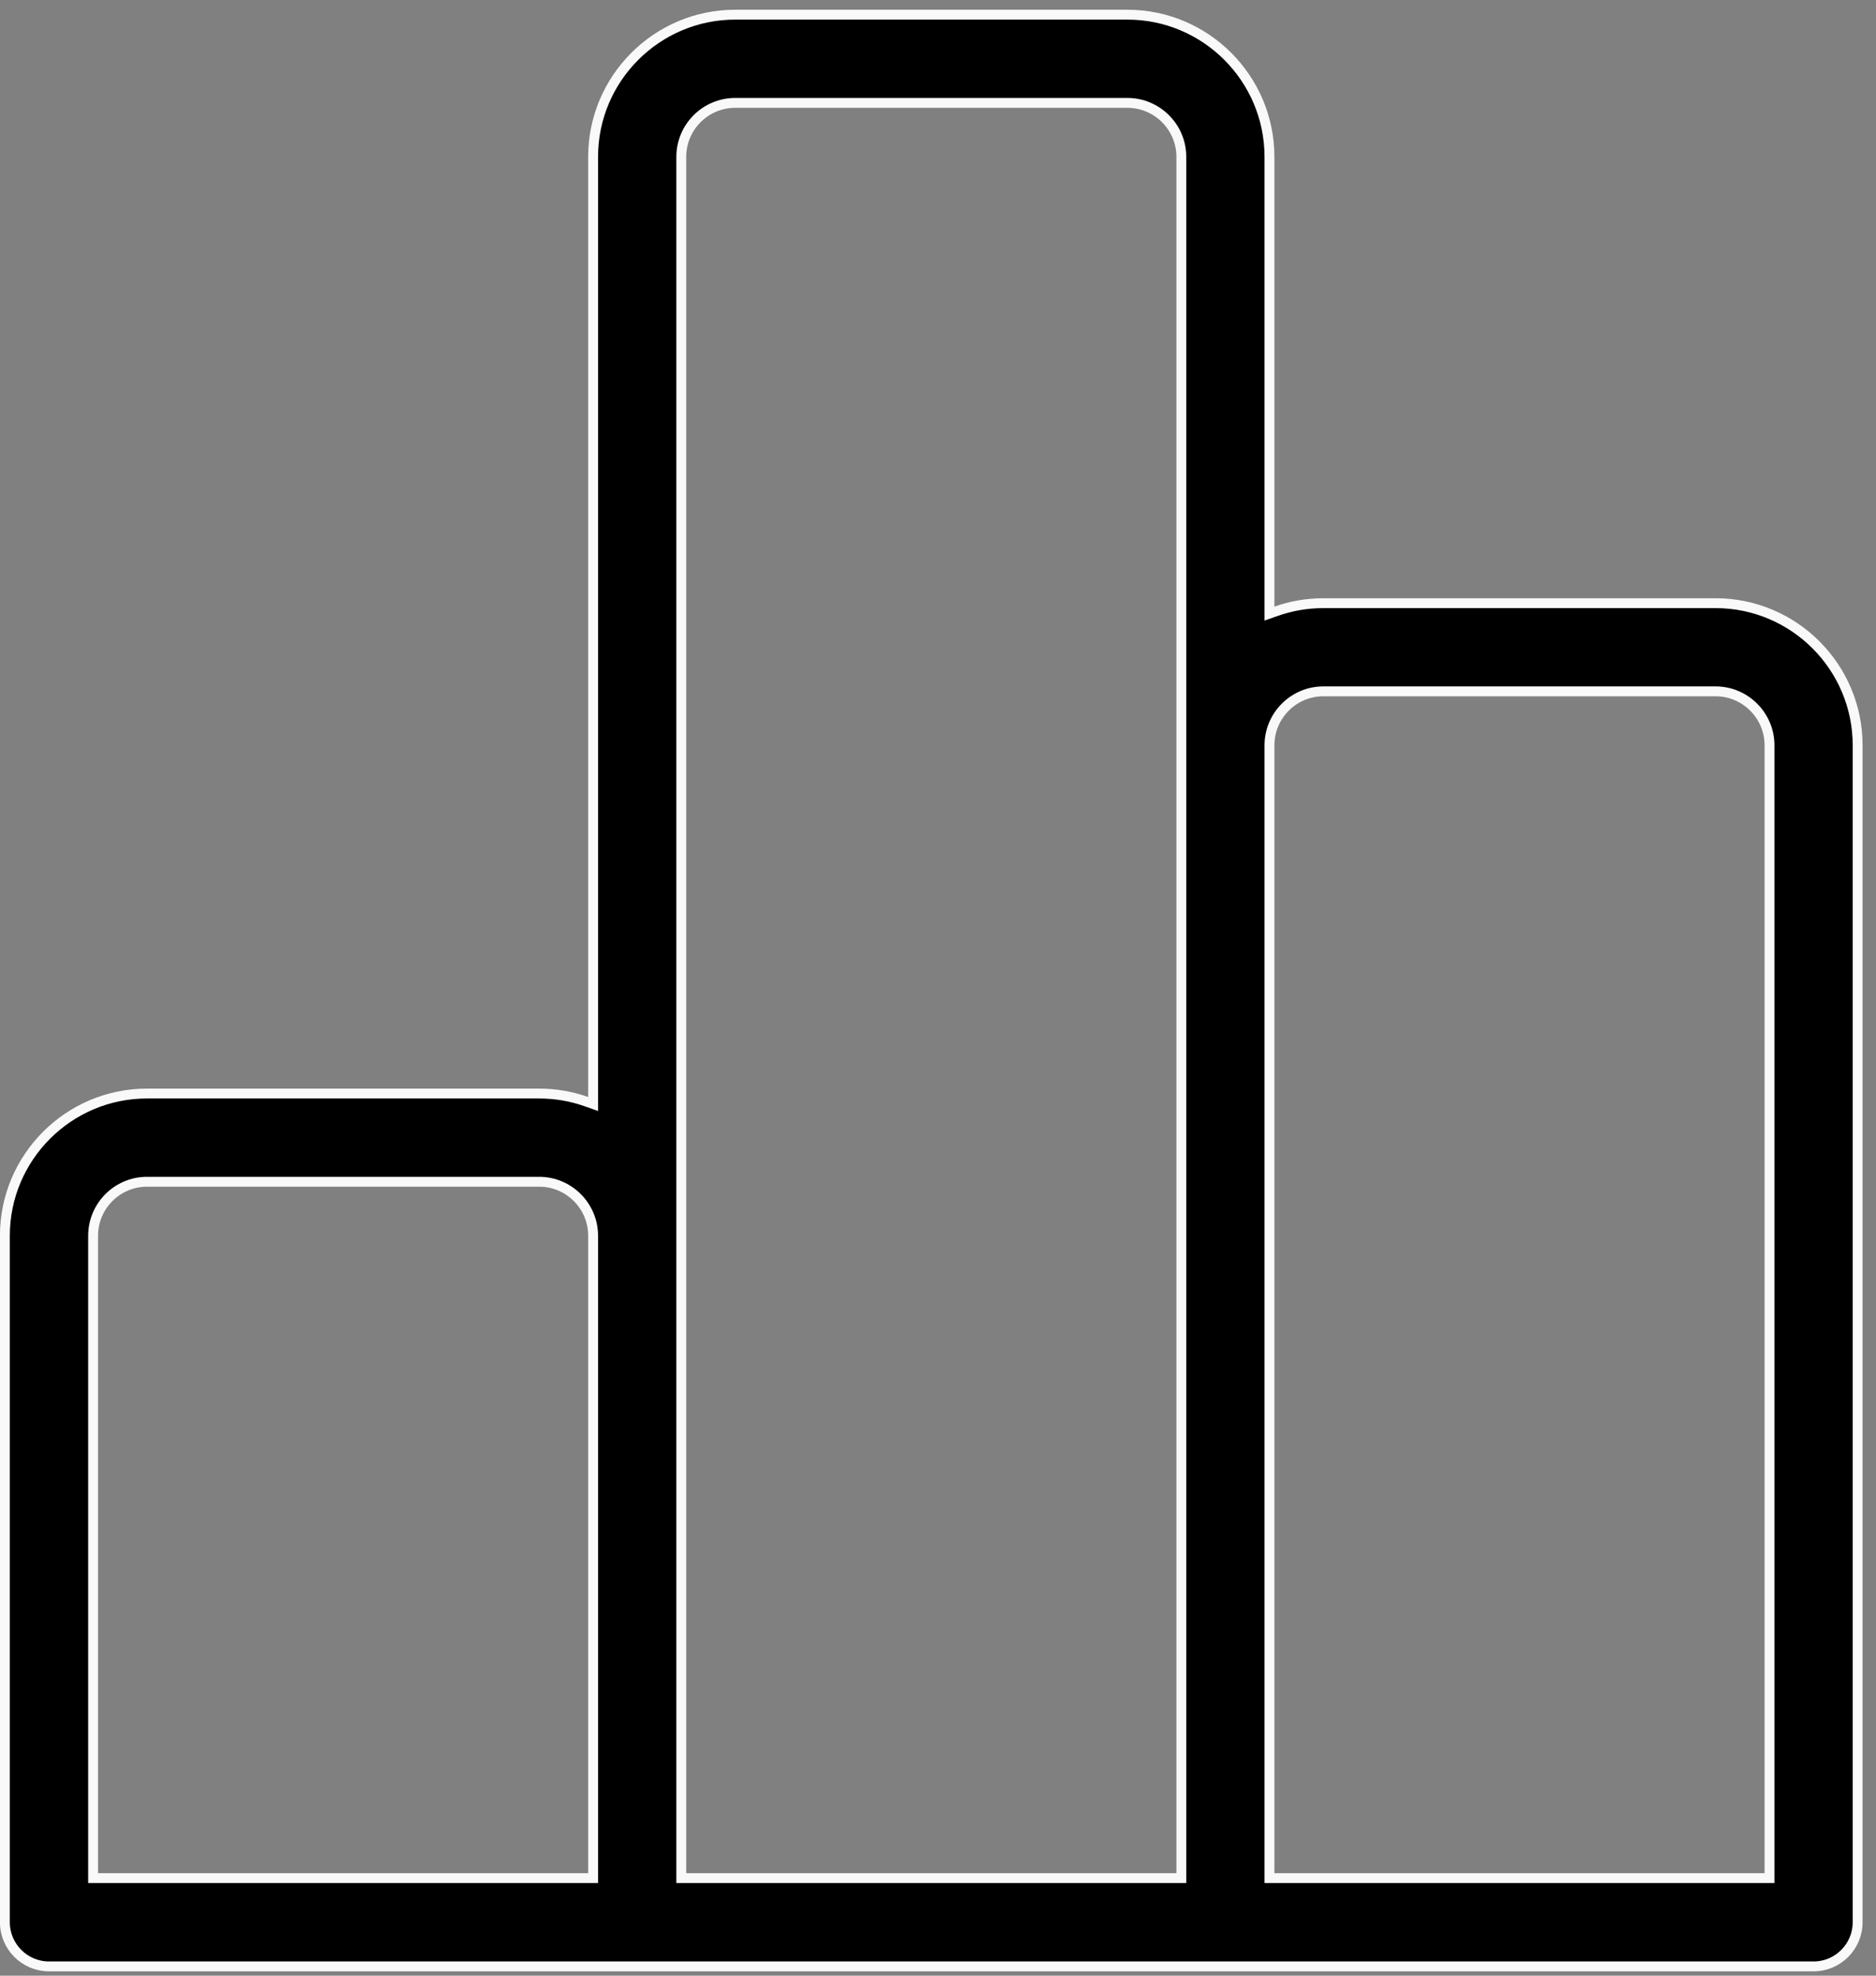 <svg xmlns="http://www.w3.org/2000/svg" fill="none" viewBox="0 0 38 40" height="40" width="38">
<rect x="0" y="0" width="38" height="40" fill="#808080" stroke="none"/>
<path stroke-width="0.2" stroke="#F9F9FA" fill="black" d="M14.893 0.297H22.836C24.423 0.297 25.714 1.589 25.714 3.176V12.423L25.848 12.376C26.148 12.27 26.47 12.212 26.806 12.212H34.75C36.337 12.212 37.628 13.503 37.628 15.09V38.918C37.628 39.411 37.228 39.812 36.735 39.812H0.993C0.5 39.812 0.099 39.411 0.099 38.918V25.019C0.099 23.431 1.391 22.14 2.978 22.14H10.921C11.257 22.14 11.581 22.198 11.881 22.305L12.014 22.352V3.176C12.014 1.589 13.305 0.297 14.893 0.297ZM2.978 23.926C2.376 23.926 1.886 24.416 1.886 25.019V38.025H12.014V25.019C12.014 24.416 11.524 23.926 10.921 23.926H2.978ZM14.893 2.083C14.29 2.083 13.8 2.573 13.8 3.176V38.025H23.929V3.176C23.929 2.573 23.438 2.083 22.836 2.083H14.893ZM26.806 13.997C26.204 13.997 25.714 14.487 25.714 15.09V38.025H35.843V15.09C35.843 14.487 35.352 13.997 34.75 13.997H26.806Z"></path>
</svg>
